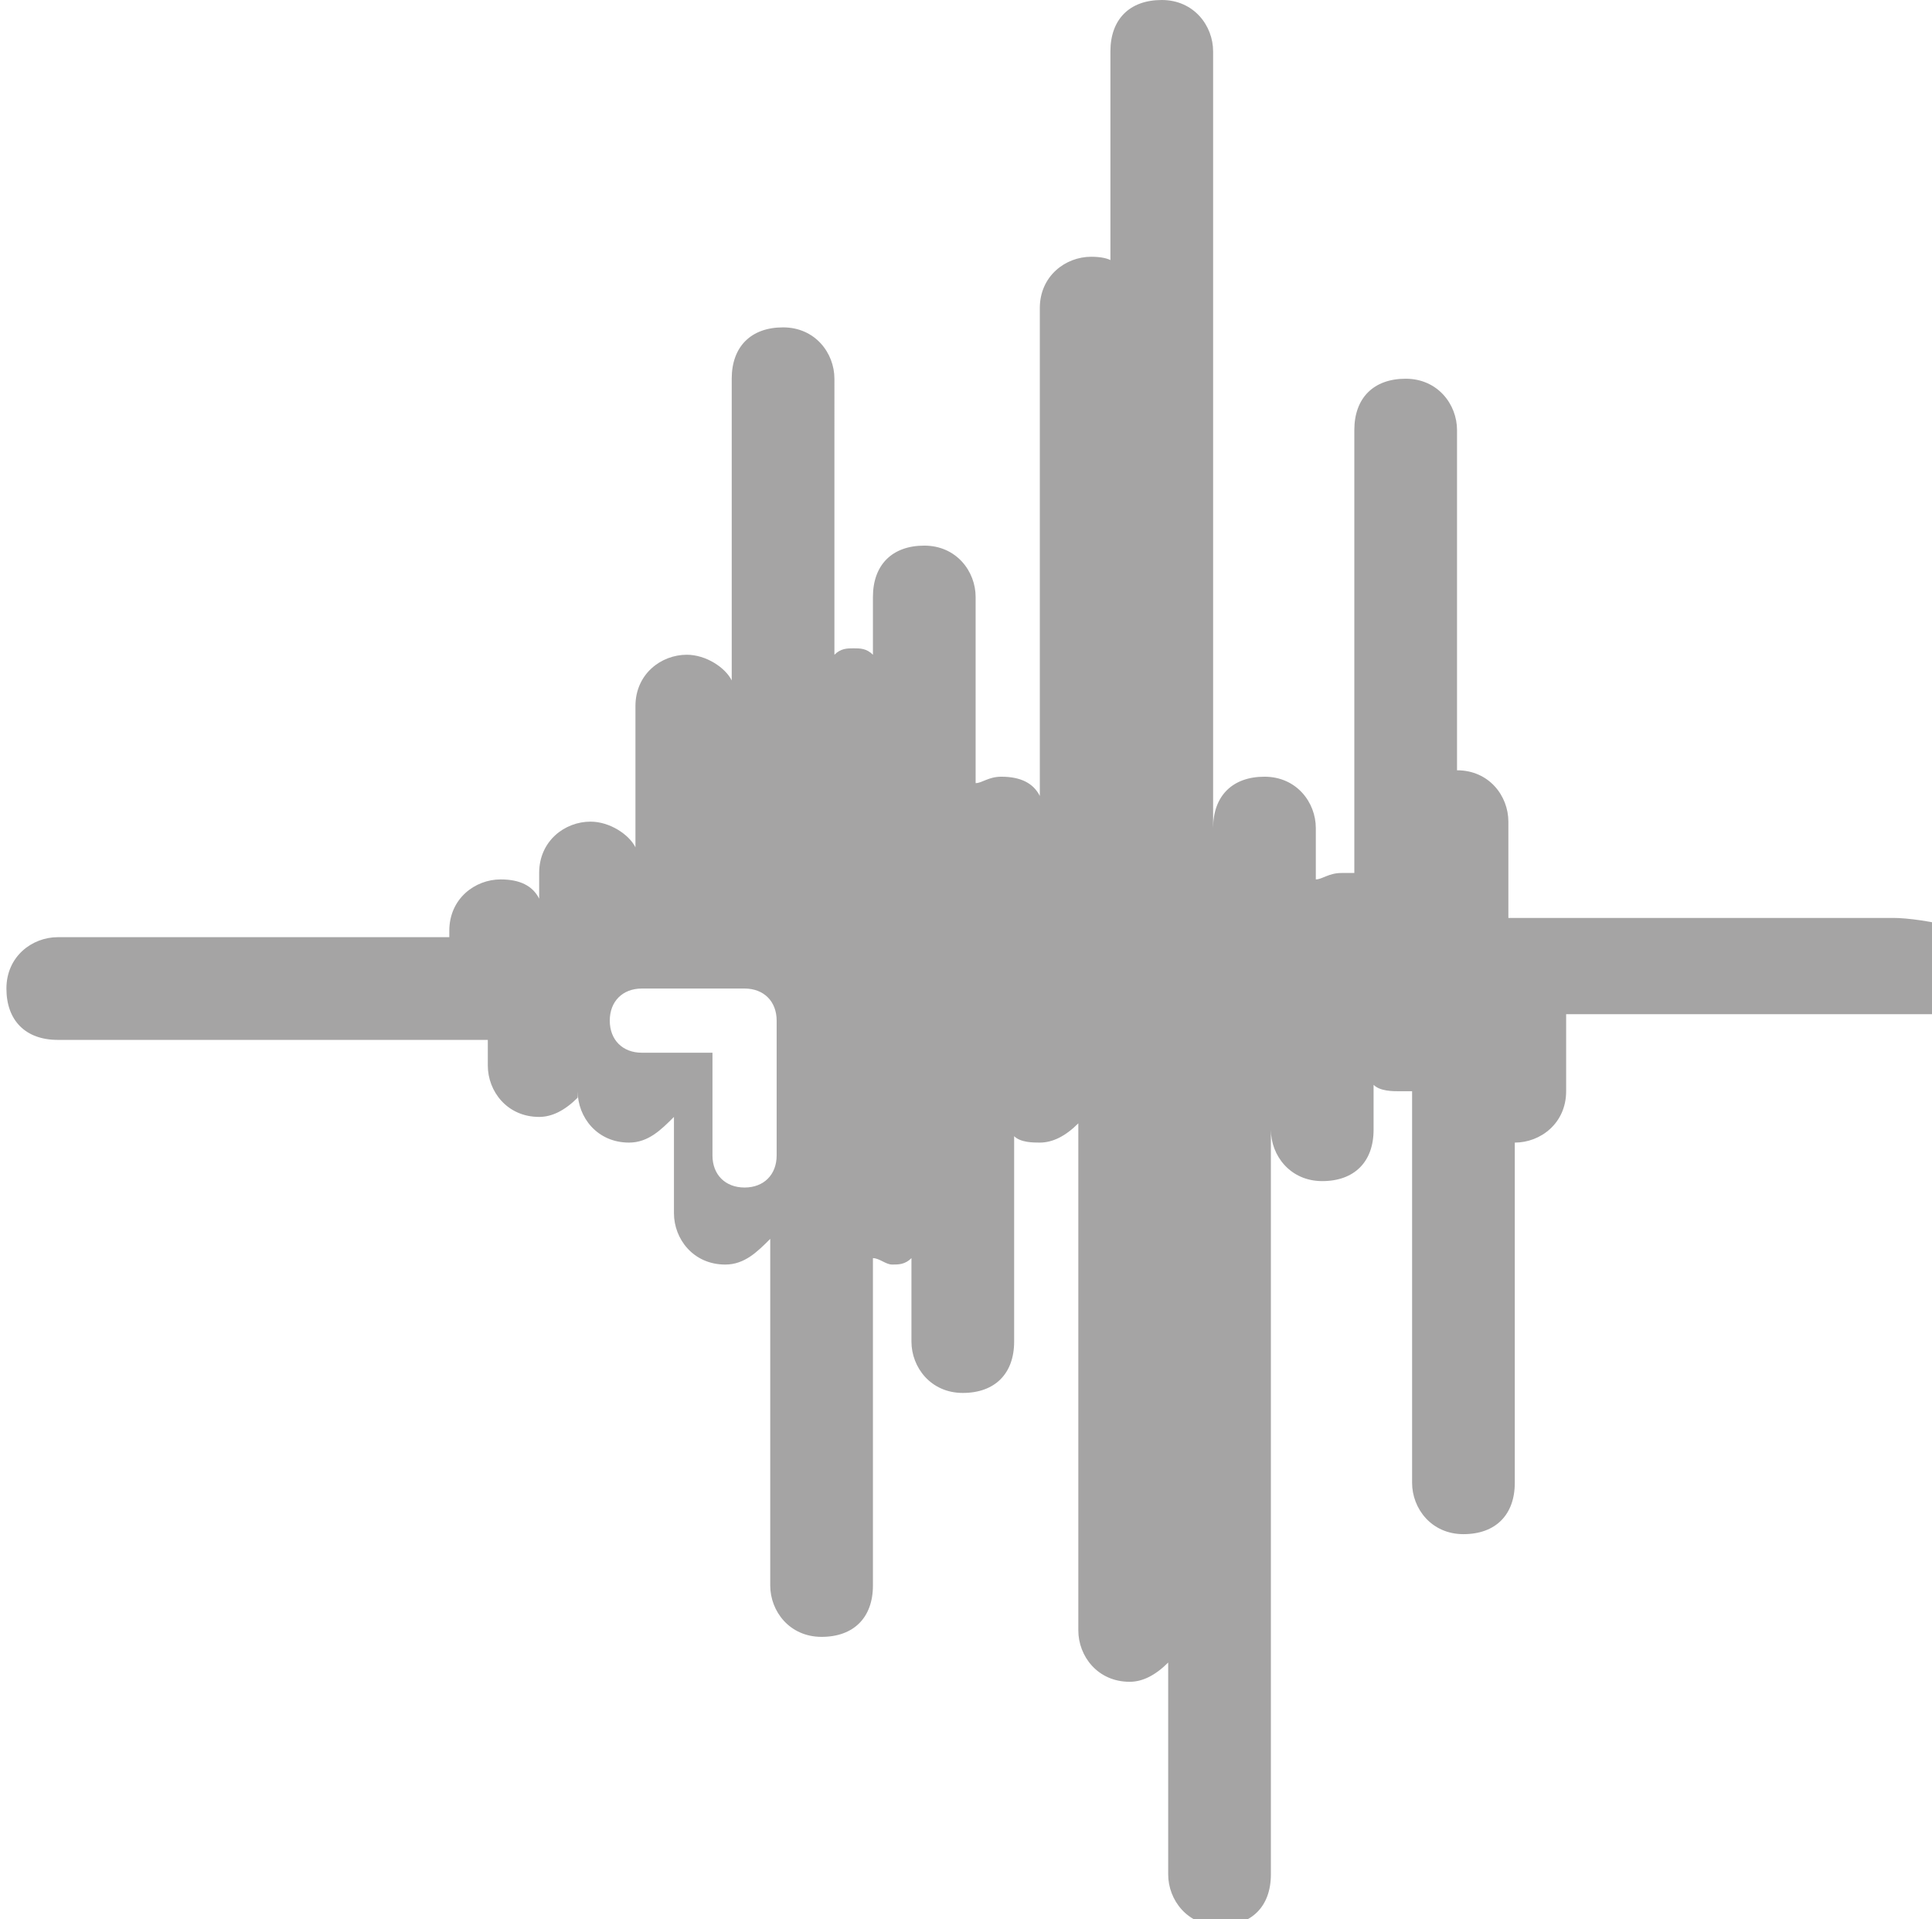 <?xml version="1.0" encoding="utf-8"?>
<!-- Generator: Adobe Illustrator 21.1.0, SVG Export Plug-In . SVG Version: 6.00 Build 0)  -->
<svg version="1.1" id="Calque_1" xmlns="http://www.w3.org/2000/svg" xmlns:xlink="http://www.w3.org/1999/xlink" x="0px" y="0px"
	 viewBox="0 0 30.1 29.9" style="enable-background:new 0 0 30.1 29.9;" xml:space="preserve">
<style type="text/css">
	.st0{fill:#A5A4A4;}
	.st1{fill:#FFFFFF;stroke:#5B90CC;stroke-miterlimit:10;}
	.st2{fill:none;stroke:#EA8B23;stroke-width:0.75;stroke-linecap:round;stroke-linejoin:round;stroke-miterlimit:10;}
	.st3{fill:#FFFFFF;}
	.st4{fill:#676868;}
	.st5{fill:#F7951E;}
</style>
<path class="st0" d="M29.5,14.3h-6v-1.5c0-0.4-0.3-0.8-0.8-0.8V6.7c0-0.4-0.3-0.8-0.8-0.8s-0.8,0.3-0.8,0.8v6.9c-0.1,0-0.1,0-0.2,0
	c-0.2,0-0.3,0.1-0.4,0.1v-0.8c0-0.4-0.3-0.8-0.8-0.8s-0.8,0.3-0.8,0.8V0.8c0-0.4-0.3-0.8-0.8-0.8s-0.8,0.3-0.8,0.8v3.5
	C17.5,4.1,17.3,4,17,4c-0.4,0-0.8,0.3-0.8,0.8v7.6c-0.1-0.2-0.3-0.3-0.6-0.3c-0.2,0-0.3,0.1-0.4,0.1V9.3c0-0.4-0.3-0.8-0.8-0.8
	s-0.8,0.3-0.8,0.8v0.9c-0.1-0.1-0.2-0.1-0.3-0.1c-0.1,0-0.2,0-0.3,0.1V5.9c0-0.4-0.3-0.8-0.8-0.8s-0.8,0.3-0.8,0.8v4.7
	c-0.1-0.2-0.4-0.4-0.7-0.4c-0.4,0-0.8,0.3-0.8,0.8v2.2c-0.1-0.2-0.4-0.4-0.7-0.4c-0.4,0-0.8,0.3-0.8,0.8v0.4
	c-0.1-0.2-0.3-0.3-0.6-0.3c-0.4,0-0.8,0.3-0.8,0.8v0.1H0.9c-0.4,0-0.8,0.3-0.8,0.8s0.3,0.8,0.8,0.8h6.7v0.4c0,0.4,0.3,0.8,0.8,0.8
	c0.2,0,0.4-0.1,0.6-0.3V17c0,0.4,0.3,0.8,0.8,0.8c0.3,0,0.5-0.2,0.7-0.4v1.5c0,0.4,0.3,0.8,0.8,0.8c0.3,0,0.5-0.2,0.7-0.4v5.4
	c0,0.4,0.3,0.8,0.8,0.8s0.8-0.3,0.8-0.8v-5.1c0.1,0,0.2,0.1,0.3,0.1c0.1,0,0.2,0,0.3-0.1v1.3c0,0.4,0.3,0.8,0.8,0.8s0.8-0.3,0.8-0.8
	v-3.2c0.1,0.1,0.3,0.1,0.4,0.1c0.2,0,0.4-0.1,0.6-0.3v7.9c0,0.4,0.3,0.8,0.8,0.8c0.2,0,0.4-0.1,0.6-0.3v3.3c0,0.4,0.3,0.8,0.8,0.8
	s0.8-0.3,0.8-0.8V17.6c0,0.4,0.3,0.8,0.8,0.8s0.8-0.3,0.8-0.8v-0.7c0.1,0.1,0.3,0.1,0.4,0.1c0.1,0,0.1,0,0.2,0v6.1
	c0,0.4,0.3,0.8,0.8,0.8s0.8-0.3,0.8-0.8v-5.3c0.4,0,0.8-0.3,0.8-0.8v-1.2h6c0.4,0,0.8-0.3,0.8-0.8S29.9,14.3,29.5,14.3z M12.1,18
	c0,0.3-0.2,0.5-0.5,0.5s-0.5-0.2-0.5-0.5v-1.6H10c-0.3,0-0.5-0.2-0.5-0.5s0.2-0.5,0.5-0.5h1.6c0.3,0,0.5,0.2,0.5,0.5V18z"/>
</svg>
